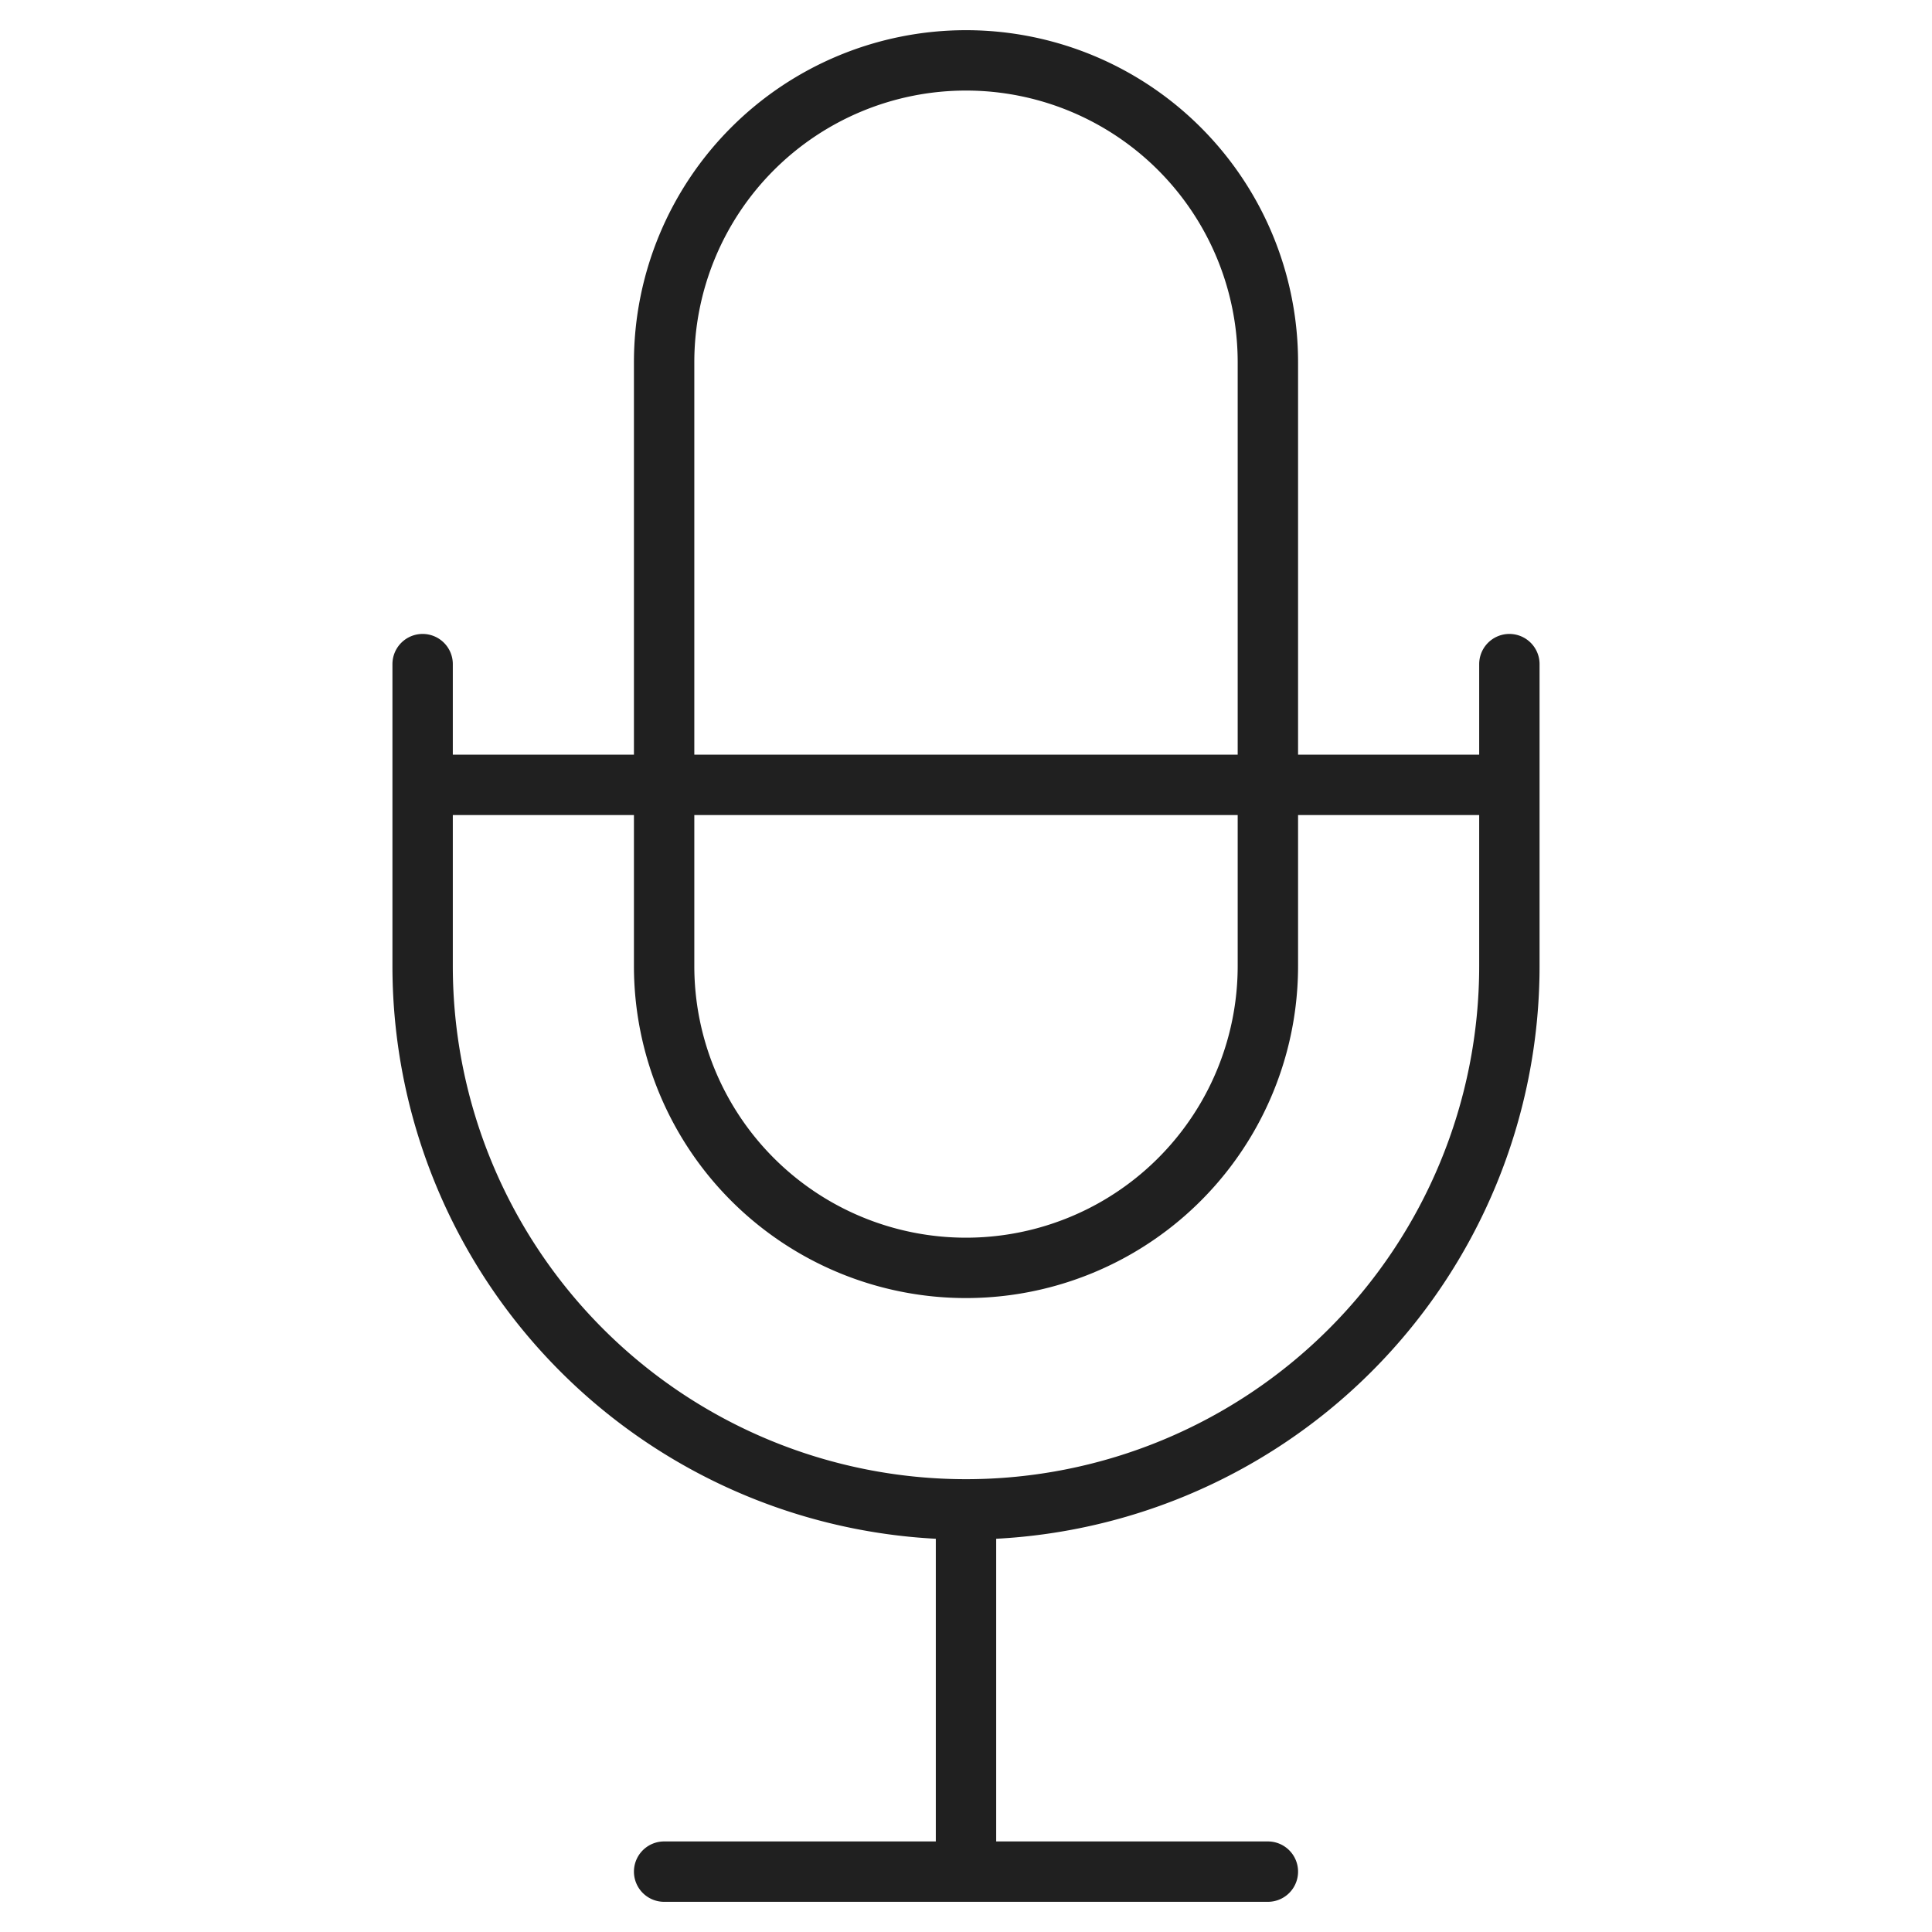 <svg xmlns="http://www.w3.org/2000/svg" viewBox="0 0 64 64" aria-labelledby="title"
aria-describedby="desc" role="img" xmlns:xlink="http://www.w3.org/1999/xlink">
  <title>Recording</title>
  <desc>A line styled icon from Orion Icon Library.</desc>
  <path data-name="layer2"
  d="M42 32a10 10 0 0 1-10 10 10 10 0 0 1-10-10V12A10 10 0 0 1 32 2a10 10 0 0 1 10 10z"
  fill="none" stroke="#202020" stroke-miterlimit="10" stroke-width="2" stroke-linejoin="round"
  stroke-linecap="round"></path>
  <path data-name="layer1" d="M50 22v10a18 18 0 0 1-18 18 18 18 0 0 1-18-18V22m18 28v12m-10 0h20M14 26h36"
  fill="none" stroke="#202020" stroke-miterlimit="10" stroke-width="2" stroke-linejoin="round"
  stroke-linecap="round"></path>
</svg>